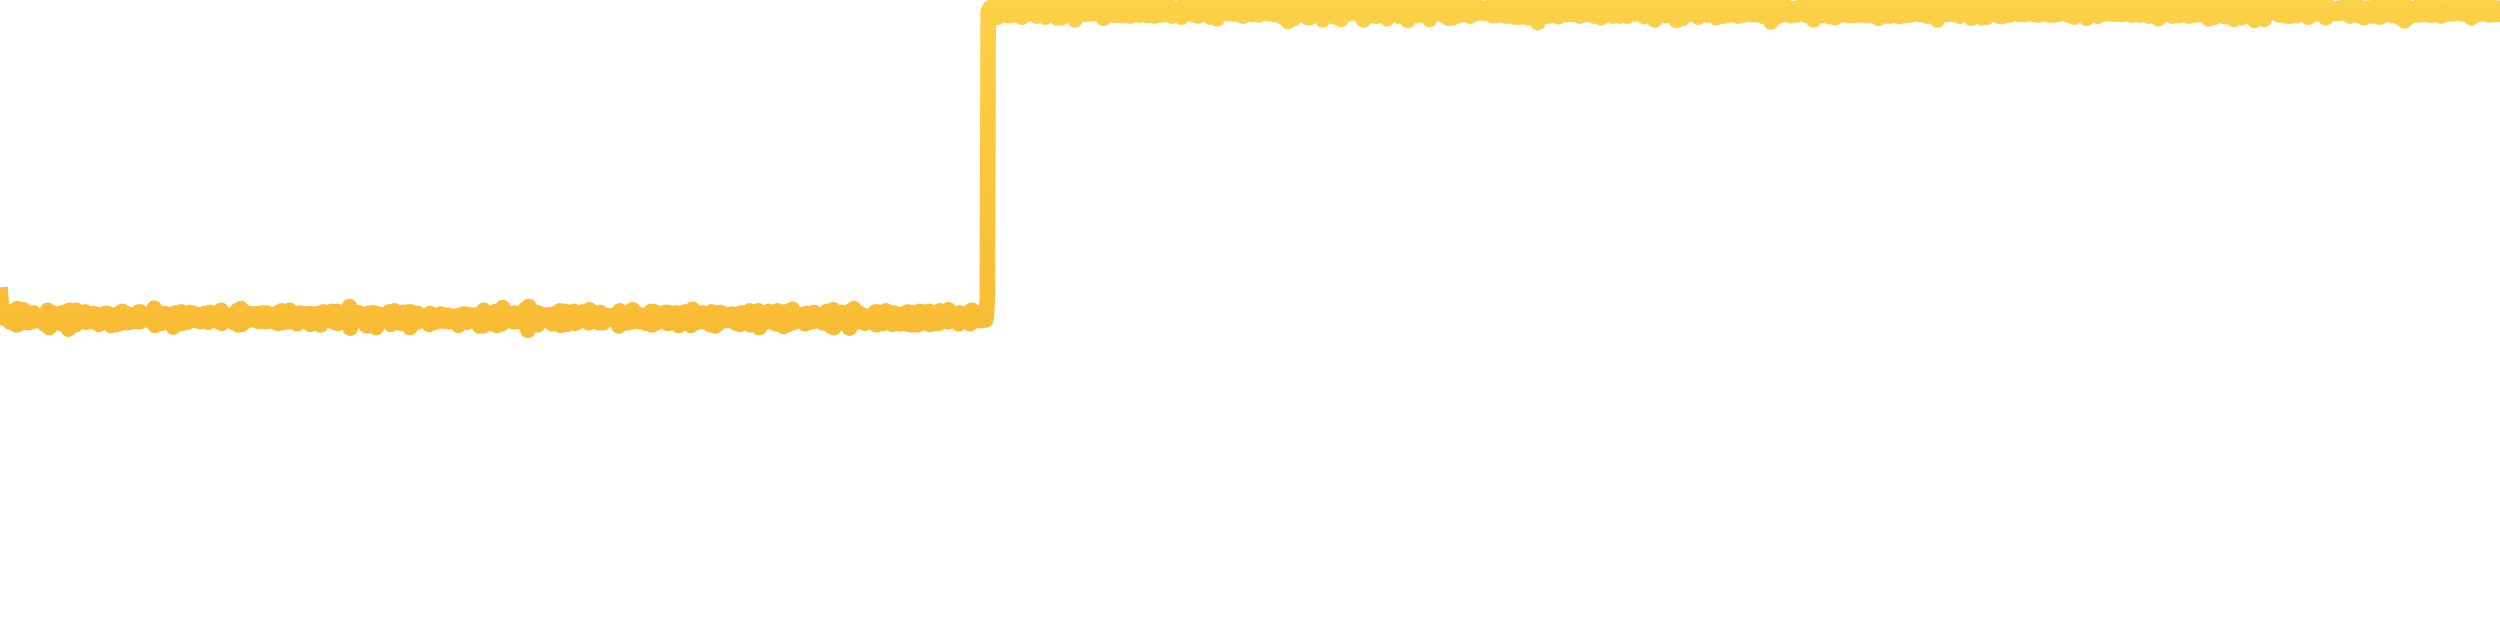 <svg xmlns="http://www.w3.org/2000/svg" viewBox="0 0 400 100" width="400" height="100">
    <defs>
        <linearGradient id="gradient" x1="0" x2="0" y1="0" y2="100" gradientUnits="userSpaceOnUse">
            <stop offset="0" stop-color="#FBD148"></stop>
            <stop offset="1" stop-color="#F6A823"></stop>
        </linearGradient>
    </defs>
    <path d="M 0 45.969 L 0.139 47.856 0.277 49.743 0.416 49.743 0.555 50.172 0.693 50.943 0.832 50.943 0.971 49.743 1.11 50.343 1.248 51.029 1.387 50.429 1.526 51.029 1.664 51.544 1.803 50.686 1.942 49.828 2.08 51.372 2.219 50.172 2.358 50.429 2.497 49.657 2.635 51.973 2.774 49.4 2.913 51.887 3.051 50.6 3.19 51.029 3.329 50.172 3.467 51.544 3.606 50 3.745 49.571 3.883 51.544 4.022 51.201 4.161 50.858 4.3 50.086 4.438 50.6 4.577 51.63 4.716 50.086 4.854 51.372 4.993 50.858 5.132 50.686 5.27 51.372 5.409 50.086 5.548 51.201 5.687 50.515 5.825 51.286 5.964 50.6 6.103 51.115 6.241 50.943 6.38 50.6 6.519 50.858 6.657 51.286 6.796 51.201 6.935 50.772 7.074 50.686 7.212 51.887 7.351 50.172 7.49 50.772 7.628 49.657 7.767 50.6 7.906 52.401 8.044 51.115 8.183 50.429 8.322 51.286 8.46 50.086 8.599 50.686 8.738 51.372 8.877 50.858 9.015 50.858 9.154 51.201 9.293 50.772 9.431 50.515 9.57 51.115 9.709 51.715 9.847 50.086 9.986 50.686 10.125 51.115 10.264 51.458 10.402 50.772 10.541 50.686 10.68 49.828 10.818 51.63 10.957 52.659 11.096 49.657 11.234 50.943 11.373 51.286 11.512 50.772 11.65 50.257 11.789 51.029 11.928 50.858 12.067 51.973 12.205 49.657 12.344 51.286 12.483 51.286 12.621 51.115 12.76 51.029 12.899 50.772 13.037 50.858 13.176 50.943 13.315 51.201 13.454 51.286 13.592 49.914 13.731 51.544 13.87 50.172 14.008 50.772 14.147 51.372 14.286 50.772 14.424 50.943 14.563 51.286 14.702 50.515 14.84 51.458 14.979 50.172 15.118 51.286 15.257 50.515 15.395 50.943 15.534 50.429 15.673 50.429 15.811 51.887 15.95 50.429 16.089 50.343 16.227 51.544 16.366 51.286 16.505 50.343 16.644 51.372 16.782 50.172 16.921 51.029 17.06 50.943 17.198 50.172 17.337 51.544 17.476 50.429 17.614 50.429 17.753 52.058 17.892 50.429 18.031 50.6 18.169 51.115 18.308 50.858 18.447 50.515 18.585 50.343 18.724 51.887 18.863 50.343 19.001 50.686 19.14 51.801 19.279 51.029 19.417 51.029 19.556 49.828 19.695 50.772 19.834 51.029 19.972 50.343 20.111 51.544 20.25 50.172 20.388 51.63 20.527 50.429 20.666 50.343 20.804 50.858 20.943 51.544 21.082 51.201 21.221 50.772 21.359 50.515 21.498 50.429 21.637 51.372 21.775 50.858 21.914 50.343 22.053 51.458 22.191 49.914 22.33 51.458 22.469 49.914 22.607 50.515 22.746 51.286 22.885 50.515 23.024 51.115 23.162 51.115 23.301 50.772 23.44 50.6 23.578 50.429 23.717 51.201 23.856 50.6 23.994 51.115 24.133 51.286 24.272 49.914 24.411 50.858 24.549 51.458 24.688 49.314 24.827 52.058 24.965 50 25.104 50.858 25.243 50.772 25.381 51.115 25.52 51.201 25.659 50.257 25.798 51.715 25.936 50.6 26.075 50.343 26.214 51.201 26.352 50.172 26.491 50.858 26.63 50.6 26.768 50.429 26.907 50.943 27.046 50.943 27.184 50.6 27.323 51.458 27.462 50.429 27.601 50.257 27.739 52.316 27.878 50.772 28.017 50.086 28.155 51.029 28.294 50.343 28.433 51.372 28.571 50.086 28.71 50.429 28.849 51.029 28.988 49.914 29.126 51.715 29.265 50.686 29.404 50.515 29.542 50.943 29.681 51.115 29.82 50.858 29.958 51.544 30.097 50.343 30.236 50.686 30.374 50 30.513 51.029 30.652 51.201 30.791 50.086 30.929 51.115 31.068 50.515 31.207 50.686 31.345 51.286 31.484 50.429 31.623 50.943 31.761 50.343 31.9 50.686 32.039 51.458 32.178 50.515 32.316 50.6 32.455 51.286 32.594 50.686 32.732 50.172 32.871 51.201 33.01 50.6 33.148 50.772 33.287 51.544 33.426 50.257 33.564 50 33.703 51.029 33.842 50.943 33.981 50.858 34.119 50.515 34.258 50.943 34.397 51.029 34.535 50.858 34.674 51.372 34.813 50.343 34.951 51.115 35.09 50 35.229 51.544 35.368 49.657 35.506 51.715 35.645 51.115 35.784 51.201 35.922 50.6 36.061 50.772 36.2 50.943 36.338 50.858 36.477 50.6 36.616 51.286 36.755 50.6 36.893 50.429 37.032 50.943 37.171 50.943 37.309 50.515 37.448 51.63 37.587 50.515 37.725 50.772 37.864 51.029 38.003 49.657 38.141 51.973 38.28 50.858 38.419 51.372 38.558 49.4 38.696 51.887 38.835 50 38.974 51.458 39.112 50.6 39.251 50.6 39.39 51.372 39.528 51.029 39.667 50.429 39.806 50.943 39.945 50.172 40.083 50.858 40.222 51.115 40.361 50.686 40.499 50.858 40.638 51.201 40.777 50.6 40.915 50.943 41.054 50.172 41.193 51.372 41.331 50.858 41.47 51.286 41.609 50.429 41.748 51.372 41.886 50.686 42.025 50.086 42.164 50.943 42.302 50.943 42.441 50.343 42.58 51.458 42.718 50.086 42.857 50.858 42.996 51.372 43.135 51.372 43.273 50.343 43.412 50.772 43.551 50.943 43.689 50.943 43.828 51.372 43.967 50.343 44.105 50.6 44.244 51.029 44.383 51.715 44.521 50 44.66 51.029 44.799 50.772 44.938 51.63 45.076 49.743 45.215 51.115 45.354 50.772 45.492 51.544 45.631 50.172 45.77 50.858 45.908 50.686 46.047 50.515 46.186 51.458 46.325 49.657 46.463 51.115 46.602 51.115 46.741 50.943 46.879 51.029 47.018 50.429 47.157 51.286 47.295 50.172 47.434 50.515 47.573 51.801 47.712 50.943 47.85 50.515 47.989 51.201 48.128 50.086 48.266 51.372 48.405 50.772 48.544 50.943 48.682 51.372 48.821 51.201 48.96 51.029 49.098 50.6 49.237 50.172 49.376 51.458 49.515 50.6 49.653 51.887 49.792 50.172 49.931 51.115 50.069 51.115 50.208 50.772 50.347 50.429 50.485 50.858 50.624 51.372 50.763 51.544 50.902 50.172 51.04 51.544 51.179 50.257 51.318 51.973 51.456 50.172 51.595 51.544 51.734 49.914 51.872 51.201 52.011 50.858 52.15 50.858 52.288 50.858 52.427 50.772 52.566 51.286 52.705 50.172 52.843 51.286 52.982 51.201 53.121 49.828 53.259 51.372 53.398 50.772 53.537 50.772 53.675 51.63 53.814 51.115 53.953 49.828 54.092 51.715 54.23 50.172 54.369 50.943 54.508 50.6 54.646 51.115 54.785 51.029 54.924 51.029 55.062 50.257 55.201 51.115 55.34 51.458 55.479 50.172 55.617 51.715 55.756 51.544 55.895 49.057 56.033 52.487 56.172 50.686 56.311 50.429 56.449 50.943 56.588 51.115 56.727 50.515 56.865 50.943 57.004 50.686 57.143 50.943 57.282 50 57.42 50.6 57.559 50.858 57.698 50.772 57.836 51.372 57.975 51.286 58.114 50.257 58.252 51.372 58.391 50.6 58.53 50.429 58.669 52.144 58.807 50.172 58.946 51.029 59.085 50.6 59.223 50.858 59.362 51.715 59.501 50.086 59.639 50.772 59.778 51.63 59.917 50.086 60.055 50.858 60.194 52.401 60.333 50.343 60.472 50.257 60.61 51.544 60.749 51.029 60.888 50.686 61.026 50.343 61.165 51.286 61.304 50.686 61.442 50.6 61.581 50.858 61.72 50.858 61.859 50.257 61.997 51.115 62.136 51.286 62.275 49.914 62.413 51.201 62.552 51.887 62.691 50.429 62.829 50.772 62.968 51.286 63.107 49.743 63.245 51.544 63.384 50 63.523 51.63 63.662 50.429 63.8 51.458 63.939 50.6 64.078 50.257 64.216 51.715 64.355 50.858 64.494 50 64.632 51.286 64.771 50.772 64.91 50.6 65.049 50.429 65.187 51.201 65.326 49.914 65.465 50.858 65.603 52.401 65.742 49.914 65.881 51.286 66.019 50.429 66.158 50.429 66.297 51.63 66.436 50.515 66.574 51.029 66.713 51.544 66.852 50.172 66.99 51.029 67.129 50.6 67.268 50.943 67.406 50.6 67.545 50.686 67.684 50.858 67.822 51.115 67.961 50.6 68.1 50.858 68.239 50.686 68.377 50.429 68.516 51.201 68.655 51.887 68.793 50.172 68.932 50.686 69.071 51.63 69.209 50.515 69.348 51.63 69.487 50.686 69.626 50.6 69.764 50.686 69.903 50.858 70.042 50.858 70.18 51.029 70.319 51.372 70.458 50.257 70.596 51.115 70.735 51.029 70.874 50.686 71.012 51.372 71.151 50.515 71.29 50.515 71.429 51.286 71.567 50.429 71.706 51.029 71.845 51.458 71.983 50.858 72.122 50.6 72.261 50.6 72.399 50.943 72.538 50.858 72.677 50.858 72.816 51.286 72.954 50.772 73.093 50.6 73.232 50.515 73.37 52.058 73.509 50.6 73.648 50.943 73.786 50.772 73.925 51.201 74.064 50.686 74.202 50.257 74.341 51.201 74.48 50.686 74.619 50.343 74.757 51.544 74.896 50.343 75.035 50.686 75.173 51.201 75.312 50.858 75.451 51.115 75.589 50.772 75.728 50.772 75.867 51.201 76.006 50.429 76.144 51.201 76.283 50.943 76.422 50.686 76.56 50.429 76.699 52.144 76.838 50.6 76.976 50.257 77.115 50.943 77.254 52.144 77.393 49.657 77.531 51.458 77.67 51.458 77.809 50.086 77.947 51.544 78.086 50.172 78.225 50.772 78.363 51.372 78.502 50.172 78.641 50.6 78.779 51.801 78.918 50.257 79.057 51.286 79.196 51.63 79.334 49.828 79.473 52.058 79.612 50 79.75 51.63 79.889 50.6 80.028 50.172 80.166 51.544 80.305 51.801 80.444 49.228 80.583 51.544 80.721 50.257 80.86 50.943 80.999 51.115 81.137 50.429 81.276 50.943 81.415 50.257 81.553 51.029 81.692 50.343 81.831 51.372 81.969 50.6 82.108 50.515 82.247 51.458 82.386 50.086 82.524 51.458 82.663 51.029 82.802 50.429 82.94 51.201 83.079 50.686 83.218 50.429 83.356 50.343 83.495 51.286 83.634 51.286 83.773 50.686 83.911 51.372 84.05 49.485 84.189 52.144 84.327 49.314 84.466 52.83 84.605 49.057 84.743 50.515 84.882 51.544 85.021 51.029 85.16 50.772 85.298 51.201 85.437 50.6 85.576 51.458 85.714 51.115 85.853 50 85.992 51.973 86.13 50.429 86.269 50.172 86.408 50.257 86.546 51.372 86.685 50.858 86.824 50.6 86.963 50.772 87.101 50.429 87.24 51.201 87.379 50.772 87.517 50.858 87.656 50.429 87.795 50.343 87.933 51.458 88.072 51.372 88.211 50.772 88.35 51.801 88.488 50.515 88.627 50.257 88.766 51.029 88.904 50.429 89.043 50.6 89.182 50.6 89.32 51.201 89.459 51.372 89.598 49.743 89.736 52.058 89.875 49.914 90.014 51.115 90.153 51.201 90.291 51.458 90.43 49.828 90.569 50.429 90.707 51.887 90.846 50.686 90.985 50.6 91.123 51.372 91.262 50.515 91.401 50.515 91.54 51.372 91.678 50.858 91.817 49.828 91.956 51.715 92.094 50.086 92.233 51.63 92.372 51.115 92.51 50.172 92.649 50.686 92.788 50.858 92.926 51.201 93.065 50.943 93.204 49.914 93.343 51.201 93.481 50.429 93.62 51.029 93.759 50.858 93.897 50.858 94.036 50.943 94.175 51.63 94.313 49.571 94.452 50.6 94.591 51.201 94.73 51.029 94.868 50 95.007 51.372 95.146 50.257 95.284 50.943 95.423 50.858 95.562 50.515 95.7 50.686 95.839 51.63 95.978 50 96.117 50.858 96.255 50.257 96.394 50.515 96.533 51.63 96.671 50.429 96.81 51.029 96.949 50.515 97.087 51.115 97.226 50.515 97.365 50.858 97.503 51.115 97.642 50.943 97.781 50.6 97.92 51.029 98.058 51.115 98.197 50.429 98.336 50.772 98.474 50.858 98.613 50.429 98.752 51.115 98.89 50.257 99.029 52.144 99.168 49.743 99.307 51.715 99.445 50.858 99.584 50.343 99.723 51.715 99.861 50.515 100 50.429 100.139 51.286 100.277 50.172 100.416 51.63 100.555 50.429 100.693 51.372 100.832 50.858 100.971 49.743 101.11 51.458 101.248 49.571 101.387 51.372 101.526 50.858 101.664 50.772 101.803 50.6 101.942 51.201 102.08 50.257 102.219 51.458 102.358 51.201 102.497 50.515 102.635 51.029 102.774 50.515 102.913 50.943 103.051 50.772 103.19 50.515 103.329 51.715 103.467 50.343 103.606 51.029 103.745 50.515 103.883 50.772 104.022 51.372 104.161 49.828 104.3 51.973 104.438 51.372 104.577 50.515 104.716 49.914 104.854 50.429 104.993 51.63 105.132 50.6 105.27 50.515 105.409 51.372 105.548 51.286 105.687 50.343 105.825 50.343 105.964 50.772 106.103 51.372 106.241 51.458 106.38 50 106.519 51.201 106.657 50.429 106.796 51.715 106.935 50 107.074 51.715 107.212 50.686 107.351 50.515 107.49 50.257 107.628 51.201 107.767 50.6 107.906 51.029 108.044 50.943 108.183 50.086 108.322 50.086 108.46 50.858 108.599 52.058 108.738 50.172 108.877 51.63 109.015 50.429 109.154 51.201 109.293 51.715 109.431 50.086 109.57 49.914 109.709 51.372 109.847 50.515 109.986 50.429 110.125 51.286 110.264 50.515 110.402 50.429 110.541 52.058 110.68 51.115 110.818 49.485 110.957 51.286 111.096 51.715 111.234 50.515 111.373 50.943 111.512 50.515 111.65 50.943 111.789 50.772 111.928 51.029 112.067 50.515 112.205 51.458 112.344 50.086 112.483 51.115 112.621 50.772 112.76 50.515 112.899 50.686 113.037 50.515 113.176 51.115 113.315 51.63 113.454 50.172 113.592 50.772 113.731 51.973 113.87 49.914 114.008 50.257 114.147 50.943 114.286 50 114.424 52.144 114.563 50.429 114.702 50.858 114.84 51.801 114.979 50.515 115.118 51.115 115.257 50 115.395 51.458 115.534 50.772 115.673 51.029 115.811 50.772 115.95 50.257 116.089 51.286 116.227 51.029 116.366 50.429 116.505 51.201 116.644 50.6 116.782 51.201 116.921 50.686 117.06 50.257 117.198 51.115 117.337 50.772 117.476 51.201 117.614 50.686 117.753 51.715 117.892 50.858 118.031 51.201 118.169 50.343 118.308 50.172 118.447 51.887 118.585 50.086 118.724 50.086 118.863 51.286 119.001 50.6 119.14 50.772 119.279 51.372 119.417 50.858 119.556 51.029 119.695 50 119.834 51.286 119.972 49.743 120.111 51.973 120.25 50.515 120.388 51.372 120.527 49.914 120.666 51.372 120.804 50.686 120.943 50.858 121.082 51.115 121.221 51.286 121.359 49.743 121.498 52.401 121.637 50.343 121.775 50.343 121.914 50.515 122.053 51.715 122.191 50.257 122.33 51.029 122.469 50.686 122.607 50.686 122.746 50.772 122.885 51.458 123.024 49.828 123.162 51.286 123.301 50.772 123.44 51.201 123.578 50.429 123.717 51.115 123.856 50.6 123.994 50.257 124.133 51.801 124.272 51.458 124.411 49.743 124.549 50.515 124.688 51.63 124.827 50.772 124.965 50.343 125.104 50.172 125.243 50.343 125.381 52.23 125.52 49.914 125.659 50.943 125.798 50.172 125.936 51.973 126.075 50.086 126.214 51.201 126.352 51.029 126.491 50.858 126.63 51.029 126.768 49.485 126.907 51.63 127.046 51.286 127.184 50.343 127.323 50.858 127.462 50.6 127.601 51.372 127.739 50.772 127.878 51.029 128.017 50.343 128.155 50.772 128.294 51.201 128.433 50.515 128.571 50.858 128.71 50.772 128.849 51.801 128.988 50.172 129.126 50.172 129.265 51.372 129.404 50.429 129.542 51.544 129.681 50.257 129.82 50.772 129.958 51.458 130.097 50.943 130.236 50 130.374 51.372 130.513 50.858 130.652 50.772 130.791 51.286 130.929 50.429 131.068 50.772 131.207 50.6 131.345 50.6 131.484 50.429 131.623 51.63 131.761 50.515 131.9 50.429 132.039 50.943 132.178 51.715 132.316 49.828 132.455 51.63 132.594 50.6 132.732 50.858 132.871 50.257 133.01 52.23 133.148 50.686 133.287 49.571 133.426 52.401 133.564 50.257 133.703 50.686 133.842 50.858 133.981 51.544 134.119 50.343 134.258 51.458 134.397 50 134.535 51.63 134.674 50 134.813 50.343 134.951 51.458 135.09 51.372 135.229 50.257 135.368 50.858 135.506 50.943 135.645 50.429 135.784 50.943 135.922 52.487 136.061 49.743 136.2 49.914 136.338 51.201 136.477 51.372 136.616 49.4 136.755 51.372 136.893 50.858 137.032 51.029 137.171 51.458 137.309 50.943 137.448 50.943 137.587 50.172 137.725 50.686 137.864 50.858 138.003 50.772 138.141 50.772 138.28 50.6 138.419 51.715 138.558 50.6 138.696 51.029 138.835 50.772 138.974 50.6 139.112 50.772 139.251 51.115 139.39 50.429 139.528 51.029 139.667 50.858 139.806 50.772 139.945 51.286 140.083 49.914 140.222 51.973 140.361 49.914 140.499 51.115 140.638 50.858 140.777 51.201 140.915 50.343 141.054 50.858 141.193 50.429 141.331 51.715 141.47 50.429 141.609 51.372 141.748 49.743 141.886 51.201 142.025 51.201 142.164 51.286 142.302 50.172 142.441 51.458 142.58 50.343 142.718 50.257 142.857 51.887 142.996 50.086 143.135 50.772 143.273 51.029 143.412 50.257 143.551 51.286 143.689 50.429 143.828 50.343 143.967 51.801 144.105 50.943 144.244 50.858 144.383 50.858 144.521 50.257 144.66 50.772 144.799 50.858 144.938 50.686 145.076 51.115 145.215 49.914 145.354 51.887 145.492 50.343 145.631 51.115 145.77 50.343 145.908 51.973 146.047 50 146.186 51.201 146.325 50.515 146.463 50.343 146.602 50.6 146.741 51.973 146.879 50.515 147.018 50.686 147.157 49.828 147.295 51.115 147.434 51.715 147.573 49.914 147.712 51.544 147.85 50.858 147.989 50.429 148.128 50.6 148.266 51.286 148.405 50.257 148.544 51.029 148.682 49.828 148.821 51.887 148.96 51.544 149.098 50.172 149.237 50.943 149.376 51.115 149.515 50.172 149.653 50.858 149.792 51.715 149.931 50.172 150.069 50.858 150.208 51.715 150.347 49.743 150.485 50.943 150.624 50.943 150.763 50.515 150.902 51.286 151.04 50.686 151.179 51.201 151.318 50.858 151.456 50.686 151.595 51.458 151.734 49.571 151.872 51.201 152.011 51.372 152.15 50.686 152.288 51.286 152.427 50.257 152.566 50.858 152.705 50.772 152.843 50.515 152.982 50.858 153.121 51.029 153.259 50.343 153.398 51.801 153.537 50.086 153.675 51.029 153.814 51.029 153.953 50.515 154.092 50.943 154.23 50.257 154.369 51.372 154.508 50.943 154.646 50.172 154.785 51.201 154.924 51.372 155.062 50.429 155.201 51.801 155.34 50.943 155.479 49.657 155.617 51.458 155.756 50.429 155.895 51.201 156.033 51.115 156.172 51.286 156.311 50.515 156.449 50.257 156.588 51.286 156.727 50.772 156.865 50 157.004 51.286 157.143 51.115 157.282 50.772 157.42 50.858 157.559 50.686 157.698 51.201 157.836 50.257 157.975 47.513 158.114 1.887 158.252 1.801 158.391 1.286 158.53 1.201 158.669 3.002 158.807 1.029 158.946 1.201 159.085 1.887 159.223 1.973 159.362 0.858 159.501 1.372 159.639 2.744 159.778 1.973 159.917 1.029 160.055 1.201 160.194 1.544 160.333 1.801 160.472 2.316 160.61 1.801 160.749 1.63 160.888 1.544 161.026 1.115 161.165 1.372 161.304 2.487 161.442 0.943 161.581 2.487 161.72 1.029 161.859 1.715 161.997 1.715 162.136 2.23 162.275 1.029 162.413 1.63 162.552 2.401 162.691 0.943 162.829 2.23 162.968 0.6 163.107 1.801 163.245 1.372 163.384 1.201 163.523 2.744 163.662 1.458 163.8 1.887 163.939 1.458 164.078 2.401 164.216 1.115 164.355 2.144 164.494 1.715 164.632 1.63 164.771 1.458 164.91 1.801 165.049 1.286 165.187 1.715 165.326 1.715 165.465 1.63 165.603 2.144 165.742 0.858 165.881 2.573 166.019 0.515 166.158 1.887 166.297 1.544 166.436 2.144 166.574 1.715 166.713 1.544 166.852 1.029 166.99 1.715 167.129 1.801 167.268 2.744 167.406 1.029 167.545 1.63 167.684 1.63 167.822 1.286 167.961 2.23 168.1 1.973 168.239 1.372 168.377 1.286 168.516 1.63 168.655 2.401 168.793 1.115 168.932 1.201 169.071 2.83 169.209 1.801 169.348 1.63 169.487 0.429 169.626 1.801 169.764 2.83 169.903 1.115 170.042 2.23 170.18 0.686 170.319 2.573 170.458 1.286 170.596 2.058 170.735 1.63 170.874 1.63 171.012 1.201 171.151 1.973 171.29 1.286 171.429 1.801 171.567 1.801 171.706 0.772 171.845 2.23 171.983 3.173 172.122 0.343 172.261 1.63 172.399 2.144 172.538 1.372 172.677 1.801 172.816 1.544 172.954 1.544 173.093 2.144 173.232 0.772 173.37 2.058 173.509 2.316 173.648 1.372 173.786 1.715 173.925 2.144 174.064 0.686 174.202 2.058 174.341 1.286 174.48 2.23 174.619 1.201 174.757 1.801 174.896 1.458 175.035 1.372 175.173 1.801 175.312 2.144 175.451 2.058 175.589 1.029 175.728 1.544 175.867 1.372 176.006 2.316 176.144 1.63 176.283 1.458 176.422 1.029 176.56 2.916 176.699 0.858 176.838 1.801 176.976 1.715 177.115 1.801 177.254 1.115 177.393 2.23 177.531 1.201 177.67 1.63 177.809 1.801 177.947 1.372 178.086 2.144 178.225 1.029 178.363 2.487 178.502 1.458 178.641 0.943 178.779 2.23 178.918 1.286 179.057 1.801 179.196 1.63 179.334 0.858 179.473 2.487 179.612 2.058 179.75 1.286 179.889 1.887 180.028 1.544 180.166 2.23 180.305 1.63 180.444 1.372 180.583 1.63 180.721 1.201 180.86 2.573 180.999 2.401 181.137 1.115 181.276 1.63 181.415 1.544 181.553 1.801 181.692 1.458 181.831 1.63 181.969 2.058 182.108 0.515 182.247 2.401 182.386 2.316 182.524 1.115 182.663 1.63 182.802 1.973 182.94 1.115 183.079 2.144 183.218 1.801 183.356 1.63 183.495 0.772 183.634 2.487 183.773 1.715 183.911 1.029 184.05 1.887 184.189 1.801 184.327 1.973 184.466 1.201 184.605 0.858 184.743 2.573 184.882 1.801 185.021 2.401 185.16 1.458 185.298 1.201 185.437 0.943 185.576 2.401 185.714 1.029 185.853 2.316 185.992 1.715 186.13 1.201 186.269 2.316 186.408 1.715 186.546 1.029 186.685 1.887 186.824 2.316 186.963 1.973 187.101 1.544 187.24 1.029 187.379 1.286 187.517 2.573 187.656 1.973 187.795 1.63 187.933 1.63 188.072 2.058 188.211 1.544 188.35 1.63 188.488 1.715 188.627 1.887 188.766 1.286 188.904 1.372 189.043 2.744 189.182 0.943 189.32 1.544 189.459 2.144 189.598 1.63 189.736 1.372 189.875 2.144 190.014 1.544 190.153 1.286 190.291 1.458 190.43 1.801 190.569 1.63 190.707 1.715 190.846 2.23 190.985 1.029 191.123 2.401 191.262 1.973 191.401 0.943 191.54 1.63 191.678 2.573 191.817 1.801 191.956 0.858 192.094 2.23 192.233 1.544 192.372 1.63 192.51 1.887 192.649 1.887 192.788 1.372 192.926 1.715 193.065 1.973 193.204 0.858 193.343 2.058 193.481 1.201 193.62 2.744 193.759 0.943 193.897 1.372 194.036 1.887 194.175 2.316 194.313 1.458 194.452 1.458 194.591 1.115 194.73 3.002 194.868 0.6 195.007 1.715 195.146 1.801 195.284 1.715 195.423 1.63 195.562 1.63 195.7 1.63 195.839 1.887 195.978 1.801 196.117 1.63 196.255 1.201 196.394 2.144 196.533 0.943 196.671 1.715 196.81 2.144 196.949 0.686 197.087 2.23 197.226 2.058 197.365 0.943 197.503 2.144 197.642 2.23 197.781 2.058 197.92 1.029 198.058 1.115 198.197 1.801 198.336 1.029 198.474 2.401 198.613 1.115 198.752 1.801 198.89 2.573 199.029 1.715 199.168 1.372 199.307 1.286 199.445 2.058 199.584 2.23 199.723 1.115 199.861 1.544 200 1.715 200.139 1.372 200.277 1.544 200.416 2.316 200.555 1.544 200.693 1.63 200.832 1.372 200.971 1.115 201.11 2.316 201.248 1.372 201.387 2.401 201.526 1.115 201.664 1.544 201.803 1.973 201.942 1.029 202.08 2.058 202.219 1.63 202.358 1.973 202.497 1.973 202.635 1.372 202.774 2.144 202.913 2.144 203.051 1.115 203.19 1.458 203.329 1.715 203.467 1.887 203.606 0.858 203.745 1.286 203.883 2.316 204.022 1.63 204.161 1.544 204.3 1.458 204.438 1.887 204.577 2.401 204.716 0.515 204.854 2.487 204.993 0.772 205.132 1.458 205.27 2.744 205.409 1.544 205.548 0.858 205.687 2.316 205.825 1.715 205.964 1.201 206.103 3.431 206.241 0.6 206.38 2.144 206.519 1.115 206.657 2.744 206.796 0.515 206.935 3.002 207.074 0.6 207.212 2.23 207.351 2.487 207.49 0.772 207.628 2.401 207.767 0.858 207.906 1.63 208.044 1.801 208.183 2.144 208.322 1.458 208.46 2.144 208.599 1.544 208.738 2.316 208.877 1.372 209.015 1.372 209.154 2.744 209.293 0.6 209.431 1.801 209.57 2.83 209.709 0.772 209.847 1.63 209.986 2.23 210.125 1.458 210.264 2.23 210.402 1.715 210.541 0.686 210.68 1.801 210.818 1.973 210.957 1.458 211.096 1.887 211.234 2.144 211.373 1.458 211.512 1.458 211.65 3.173 211.789 0.686 211.928 1.801 212.067 2.316 212.205 1.801 212.344 1.715 212.483 1.286 212.621 1.372 212.76 2.401 212.899 1.458 213.037 1.544 213.176 1.887 213.315 1.973 213.454 1.201 213.592 2.744 213.731 1.029 213.87 1.63 214.008 1.63 214.147 2.316 214.286 0.772 214.424 1.887 214.563 3.087 214.702 1.372 214.84 0.429 214.979 2.316 215.118 1.715 215.257 2.23 215.395 1.887 215.534 1.887 215.673 2.23 215.811 1.544 215.95 1.544 216.089 1.63 216.227 1.801 216.366 1.887 216.505 2.058 216.644 1.115 216.782 1.372 216.921 1.63 217.06 1.63 217.198 2.23 217.337 2.058 217.476 1.115 217.614 1.63 217.753 2.23 217.892 1.458 218.031 1.63 218.169 3.173 218.308 1.029 218.447 1.029 218.585 1.63 218.724 1.801 218.863 2.144 219.001 0.943 219.14 2.316 219.279 1.887 219.417 1.63 219.556 0.772 219.695 2.487 219.834 0.943 219.972 2.144 220.111 2.23 220.25 2.573 220.388 0.515 220.527 2.144 220.666 1.201 220.804 2.401 220.943 1.801 221.082 1.458 221.221 1.887 221.359 1.372 221.498 2.659 221.637 1.715 221.775 1.115 221.914 3.002 222.053 0.6 222.191 1.973 222.33 1.201 222.469 1.544 222.607 1.458 222.746 1.973 222.885 1.801 223.024 1.115 223.162 1.801 223.301 1.63 223.44 1.115 223.578 1.801 223.717 2.573 223.856 1.63 223.994 1.887 224.133 1.887 224.272 2.573 224.411 0.858 224.549 1.544 224.688 1.973 224.827 1.286 224.965 2.144 225.104 0.686 225.243 3.259 225.381 1.973 225.52 1.372 225.659 0.858 225.798 1.286 225.936 2.144 226.075 1.973 226.214 2.316 226.352 1.458 226.491 1.544 226.63 0.858 226.768 2.487 226.907 1.801 227.046 1.544 227.184 2.401 227.323 1.887 227.462 1.458 227.601 2.23 227.739 1.458 227.878 1.973 228.017 2.401 228.155 0.686 228.294 2.144 228.433 2.144 228.571 0.858 228.71 3.087 228.849 0.858 228.988 2.487 229.126 1.458 229.265 1.201 229.404 1.63 229.542 2.23 229.681 1.973 229.82 1.372 229.958 1.887 230.097 0.858 230.236 2.144 230.374 2.23 230.513 1.458 230.652 2.058 230.791 2.401 230.929 1.801 231.068 1.201 231.207 2.316 231.345 1.286 231.484 1.715 231.623 1.115 231.761 2.916 231.9 1.458 232.039 1.029 232.178 1.973 232.316 1.715 232.455 2.83 232.594 2.058 232.732 0.943 232.871 2.659 233.01 1.63 233.148 1.458 233.287 1.973 233.426 1.372 233.564 1.887 233.703 2.401 233.842 1.029 233.981 1.715 234.119 2.316 234.258 2.144 234.397 1.286 234.535 2.058 234.674 2.316 234.813 0.429 234.951 2.144 235.09 1.544 235.229 2.573 235.368 2.23 235.506 1.544 235.645 1.63 235.784 1.973 235.922 1.715 236.061 0.686 236.2 2.144 236.338 1.63 236.477 1.801 236.616 1.715 236.755 1.372 236.893 1.973 237.032 2.058 237.171 1.715 237.309 1.63 237.448 1.887 237.587 1.286 237.725 2.144 237.864 1.544 238.003 1.801 238.141 1.286 238.28 1.801 238.419 1.887 238.558 1.715 238.696 1.715 238.835 2.487 238.974 0.343 239.112 2.487 239.251 2.316 239.39 1.115 239.528 1.715 239.667 1.286 239.806 2.144 239.945 2.401 240.083 0.772 240.222 1.973 240.361 1.715 240.499 2.401 240.638 1.115 240.777 1.115 240.915 2.573 241.054 1.544 241.193 1.887 241.331 1.715 241.47 2.23 241.609 0.515 241.748 2.573 241.886 1.715 242.025 1.63 242.164 0.858 242.302 1.973 242.441 2.744 242.58 1.201 242.718 2.058 242.857 1.544 242.996 1.029 243.135 2.744 243.273 1.115 243.412 2.401 243.551 2.23 243.689 1.715 243.828 1.372 243.967 1.63 244.105 1.801 244.244 1.201 244.383 2.83 244.521 1.887 244.66 1.115 244.799 1.715 244.938 2.058 245.076 1.201 245.215 2.401 245.354 1.286 245.492 1.887 245.631 2.573 245.77 1.115 245.908 1.201 246.047 3.602 246.186 0.515 246.325 1.801 246.463 1.973 246.602 1.715 246.741 1.715 246.879 1.458 247.018 2.144 247.157 2.316 247.295 1.801 247.434 1.115 247.573 1.63 247.712 2.573 247.85 1.715 247.989 2.144 248.128 1.201 248.266 2.23 248.405 1.544 248.544 1.458 248.682 2.487 248.821 1.201 248.96 2.144 249.098 1.201 249.237 1.973 249.376 2.659 249.515 1.286 249.653 1.201 249.792 2.401 249.931 1.973 250.069 1.201 250.208 2.144 250.347 1.801 250.485 1.286 250.624 2.316 250.763 1.458 250.902 2.144 251.04 1.029 251.179 1.887 251.318 1.801 251.456 2.316 251.595 1.544 251.734 1.801 251.872 2.058 252.011 0.943 252.15 2.144 252.288 1.286 252.427 1.458 252.566 1.286 252.705 2.573 252.843 0.943 252.982 2.144 253.121 1.887 253.259 1.973 253.398 1.715 253.537 2.144 253.675 0.858 253.814 2.316 253.953 1.973 254.092 1.286 254.23 1.801 254.369 2.144 254.508 1.372 254.646 2.316 254.785 1.201 254.924 1.801 255.062 2.573 255.201 1.029 255.34 0.858 255.479 1.887 255.617 2.144 255.756 1.801 255.895 2.316 256.033 1.458 256.172 2.83 256.311 1.029 256.449 1.372 256.588 2.573 256.727 1.63 256.865 1.201 257.004 1.801 257.143 1.801 257.282 1.458 257.42 1.973 257.559 1.973 257.698 1.801 257.836 1.715 257.975 0.858 258.114 2.573 258.252 1.544 258.391 2.144 258.53 1.029 258.669 1.801 258.807 1.286 258.946 1.715 259.085 2.573 259.223 0.858 259.362 1.801 259.501 1.887 259.639 1.715 259.778 1.63 259.917 2.144 260.055 1.029 260.194 0.943 260.333 2.573 260.472 1.458 260.61 2.23 260.749 1.801 260.888 2.058 261.026 1.544 261.165 1.029 261.304 1.801 261.442 1.544 261.581 2.23 261.72 1.201 261.859 2.144 261.997 1.372 262.136 2.058 262.275 1.115 262.413 1.973 262.552 2.23 262.691 0.6 262.829 2.487 262.968 0.772 263.107 2.659 263.245 1.458 263.384 1.801 263.523 1.544 263.662 1.973 263.8 1.973 263.939 1.029 264.078 1.887 264.216 1.286 264.355 1.801 264.494 1.458 264.632 1.201 264.771 3.173 264.91 0.943 265.049 2.316 265.187 1.115 265.326 1.372 265.465 1.544 265.603 2.316 265.742 2.058 265.881 1.544 266.019 1.887 266.158 2.316 266.297 1.715 266.436 0.858 266.574 2.487 266.713 1.544 266.852 1.201 266.99 2.401 267.129 1.115 267.268 1.458 267.406 1.887 267.545 2.23 267.684 1.63 267.822 1.63 267.961 1.801 268.1 1.029 268.239 3.259 268.377 0.343 268.516 2.659 268.655 0.858 268.793 1.201 268.932 1.973 269.071 1.372 269.209 2.916 269.348 1.458 269.487 1.458 269.626 1.63 269.764 1.201 269.903 2.401 270.042 1.544 270.18 1.286 270.319 2.144 270.458 1.286 270.596 1.63 270.735 1.715 270.874 1.286 271.012 1.887 271.151 2.401 271.29 0.686 271.429 2.058 271.567 1.715 271.706 2.744 271.845 0.343 271.983 1.715 272.122 1.801 272.261 2.316 272.399 1.458 272.538 1.458 272.677 0.943 272.816 2.316 272.954 1.458 273.093 1.715 273.232 2.401 273.37 2.058 273.509 0.686 273.648 2.144 273.786 1.63 273.925 1.973 274.064 0.858 274.202 2.058 274.341 1.544 274.48 1.201 274.619 2.83 274.757 0.772 274.896 2.144 275.035 2.316 275.173 1.63 275.312 1.63 275.451 2.058 275.589 0.257 275.728 2.316 275.867 2.573 276.006 0.858 276.144 2.144 276.283 1.115 276.422 2.401 276.56 1.887 276.699 1.372 276.838 1.715 276.976 2.401 277.115 0.943 277.254 1.372 277.393 2.316 277.531 1.801 277.67 1.458 277.809 2.401 277.947 0.086 278.086 2.573 278.225 2.401 278.363 1.286 278.502 1.286 278.641 2.487 278.779 1.201 278.918 2.316 279.057 2.144 279.196 1.029 279.334 2.316 279.473 1.286 279.612 1.372 279.75 2.058 279.889 1.887 280.028 1.715 280.166 2.316 280.305 1.029 280.444 1.887 280.583 1.715 280.721 2.316 280.86 0.772 280.999 2.316 281.137 1.201 281.276 2.23 281.415 1.801 281.553 1.201 281.692 1.801 281.831 1.286 281.969 2.573 282.108 1.372 282.247 1.115 282.386 2.401 282.524 1.286 282.663 1.544 282.802 2.316 282.94 2.487 283.079 1.887 283.218 0 283.356 3.516 283.495 1.63 283.634 0.772 283.773 1.801 283.911 2.23 284.05 0.943 284.189 2.744 284.327 0.6 284.466 2.144 284.605 1.973 284.743 1.458 284.882 2.23 285.021 1.029 285.16 2.401 285.298 1.115 285.437 1.801 285.576 2.144 285.714 2.058 285.853 1.63 285.992 1.201 286.13 2.23 286.269 1.372 286.408 1.372 286.546 2.487 286.685 1.63 286.824 1.63 286.963 1.63 287.101 2.058 287.24 1.372 287.379 2.401 287.517 2.316 287.656 1.372 287.795 1.201 287.933 2.144 288.072 1.458 288.211 2.144 288.35 1.286 288.488 1.201 288.627 2.144 288.766 2.058 288.904 2.401 289.043 0.943 289.182 2.144 289.32 1.973 289.459 1.029 289.598 1.286 289.736 2.744 289.875 1.801 290.014 0.257 290.153 3.173 290.291 0.772 290.43 1.544 290.569 2.058 290.707 2.23 290.846 0.943 290.985 2.487 291.123 1.801 291.262 1.458 291.401 1.715 291.54 2.487 291.678 1.029 291.817 2.487 291.956 1.029 292.094 0.772 292.233 2.401 292.372 1.286 292.51 1.029 292.649 2.659 292.788 1.201 292.926 2.316 293.065 2.144 293.204 0.772 293.343 1.458 293.481 1.544 293.62 2.83 293.759 1.372 293.897 1.973 294.036 1.286 294.175 0.858 294.313 2.401 294.452 1.115 294.591 2.144 294.73 1.801 294.868 1.286 295.007 1.029 295.146 2.316 295.284 1.63 295.423 1.715 295.562 1.973 295.7 0.6 295.839 2.487 295.978 1.201 296.117 2.058 296.255 1.887 296.394 1.201 296.533 1.544 296.671 2.487 296.81 0.943 296.949 1.973 297.087 1.201 297.226 1.63 297.365 1.887 297.503 1.63 297.642 1.286 297.781 2.401 297.92 1.973 298.058 2.144 298.197 0.515 298.336 2.23 298.474 1.286 298.613 2.487 298.752 0.429 298.89 1.973 299.029 2.144 299.168 2.487 299.307 0 299.445 1.973 299.584 2.487 299.723 0.943 299.861 1.715 300 2.058 300.139 0.515 300.277 1.715 300.416 1.801 300.555 2.916 300.693 1.029 300.832 2.487 300.971 1.286 301.11 1.715 301.248 1.115 301.387 1.715 301.526 0.943 301.664 2.058 301.803 1.801 301.942 2.573 302.08 0.943 302.219 0.772 302.358 2.573 302.497 1.715 302.635 1.63 302.774 2.23 302.913 1.372 303.051 1.887 303.19 1.801 303.329 1.544 303.467 2.23 303.606 1.029 303.745 1.887 303.883 2.659 304.022 1.029 304.161 1.372 304.3 2.401 304.438 1.029 304.577 1.029 304.716 2.487 304.854 0.943 304.993 1.801 305.132 1.63 305.27 1.115 305.409 2.401 305.548 1.372 305.687 2.401 305.825 0.686 305.964 2.316 306.103 0.943 306.241 2.23 306.38 1.801 306.519 1.544 306.657 1.63 306.796 1.201 306.935 1.973 307.074 1.201 307.212 2.316 307.351 0.515 307.49 2.058 307.628 1.458 307.767 1.372 307.906 2.144 308.044 1.973 308.183 1.029 308.322 2.573 308.46 0.6 308.599 2.401 308.738 1.887 308.877 1.372 309.015 2.573 309.154 1.201 309.293 1.715 309.431 1.286 309.57 1.544 309.709 1.715 309.847 1.372 309.986 3.173 310.125 0.858 310.264 1.973 310.402 1.458 310.541 1.973 310.68 1.973 310.818 1.286 310.957 2.144 311.096 0.515 311.234 1.801 311.373 2.23 311.512 1.201 311.65 1.801 311.789 2.316 311.928 1.715 312.067 1.715 312.205 1.115 312.344 1.372 312.483 1.887 312.621 1.115 312.76 2.316 312.899 1.544 313.037 1.458 313.176 2.058 313.315 1.286 313.454 1.115 313.592 2.573 313.731 1.458 313.87 1.887 314.008 1.372 314.147 1.887 314.286 1.63 314.424 1.801 314.563 2.144 314.702 0.343 314.84 2.401 314.979 2.401 315.118 0.772 315.257 1.458 315.395 2.916 315.534 0.515 315.673 2.058 315.811 1.801 315.95 2.144 316.089 1.458 316.227 2.144 316.366 1.286 316.505 1.801 316.644 1.715 316.782 1.458 316.921 1.63 317.06 2.83 317.198 1.63 317.337 1.544 317.476 1.544 317.614 2.058 317.753 0.429 317.892 2.744 318.031 1.201 318.169 1.973 318.308 1.372 318.447 1.372 318.585 1.973 318.724 1.458 318.863 1.887 319.001 1.801 319.14 1.372 319.279 1.715 319.417 2.058 319.556 1.029 319.695 1.458 319.834 2.573 319.972 2.058 320.111 0.858 320.25 2.659 320.388 1.029 320.527 1.973 320.666 0.343 320.804 2.487 320.943 1.458 321.082 2.144 321.221 2.23 321.359 0.772 321.498 1.715 321.637 2.401 321.775 1.63 321.914 1.715 322.053 1.115 322.191 1.801 322.33 1.887 322.469 1.458 322.607 1.801 322.746 2.058 322.885 1.715 323.024 0.772 323.162 2.316 323.301 1.286 323.44 2.144 323.578 1.458 323.717 1.286 323.856 1.372 323.994 2.316 324.133 2.058 324.272 1.201 324.411 1.115 324.549 2.058 324.688 1.887 324.827 1.973 324.965 0.943 325.104 2.058 325.243 2.23 325.381 1.544 325.52 1.458 325.659 2.316 325.798 1.544 325.936 1.801 326.075 1.115 326.214 2.401 326.352 1.801 326.491 1.715 326.63 1.458 326.768 1.63 326.907 0.943 327.046 2.23 327.184 1.201 327.323 1.973 327.462 2.316 327.601 0.943 327.739 1.544 327.878 2.401 328.017 2.058 328.155 1.544 328.294 0.858 328.433 2.23 328.571 2.401 328.71 1.544 328.849 1.715 328.988 1.544 329.126 2.316 329.265 1.458 329.404 1.544 329.542 2.058 329.681 1.973 329.82 1.458 329.958 0.686 330.097 2.058 330.236 1.544 330.374 1.973 330.513 2.23 330.652 1.801 330.791 1.201 330.929 2.401 331.068 1.887 331.207 1.286 331.345 1.115 331.484 2.573 331.623 1.63 331.761 1.029 331.9 2.744 332.039 1.115 332.178 1.801 332.316 1.715 332.455 1.115 332.594 1.973 332.732 1.973 332.871 1.458 333.01 1.544 333.148 1.887 333.287 1.973 333.426 1.63 333.564 2.23 333.703 0.686 333.842 2.916 333.981 1.115 334.119 1.63 334.258 2.144 334.397 1.201 334.535 1.372 334.674 1.286 334.813 2.401 334.951 1.458 335.09 1.201 335.229 2.316 335.368 1.887 335.506 1.372 335.645 2.573 335.784 0.515 335.922 2.23 336.061 1.458 336.2 1.973 336.338 1.286 336.477 2.23 336.616 1.544 336.755 1.887 336.893 0.858 337.032 2.058 337.171 1.973 337.309 2.144 337.448 1.286 337.587 1.544 337.725 1.801 337.864 1.286 338.003 2.23 338.141 0.858 338.28 2.144 338.419 1.201 338.558 2.23 338.696 1.63 338.835 2.23 338.974 1.115 339.112 1.115 339.251 2.23 339.39 2.316 339.528 1.973 339.667 1.715 339.806 1.715 339.945 1.63 340.083 1.115 340.222 2.144 340.361 1.715 340.499 0.686 340.638 2.23 340.777 2.144 340.915 1.715 341.054 2.401 341.193 0.6 341.331 2.144 341.47 1.63 341.609 2.23 341.748 1.458 341.886 1.887 342.025 1.286 342.164 1.115 342.302 2.401 342.441 1.715 342.58 1.973 342.718 1.029 342.857 2.058 342.996 1.801 343.135 1.887 343.273 1.458 343.412 1.887 343.551 1.201 343.689 2.058 343.828 2.573 343.967 0.515 344.105 2.487 344.244 1.887 344.383 1.115 344.521 1.887 344.66 1.372 344.799 1.544 344.938 1.801 345.076 1.973 345.215 0.858 345.354 3.002 345.492 1.715 345.631 0.943 345.77 1.887 345.908 2.487 346.047 1.029 346.186 2.316 346.325 1.372 346.463 1.458 346.602 1.801 346.741 2.23 346.879 1.887 347.018 1.201 347.157 1.887 347.295 2.316 347.434 0.429 347.573 2.573 347.712 1.544 347.85 2.144 347.989 1.63 348.128 2.058 348.266 1.286 348.405 1.115 348.544 2.487 348.682 1.372 348.821 2.401 348.96 1.115 349.098 1.973 349.237 1.458 349.376 1.458 349.515 1.801 349.653 1.372 349.792 2.23 349.931 2.316 350.069 0.6 350.208 2.573 350.347 1.801 350.485 1.201 350.624 1.63 350.763 1.887 350.902 1.458 351.04 0.943 351.179 2.23 351.318 2.401 351.456 1.887 351.595 1.286 351.734 1.372 351.872 2.316 352.011 1.029 352.15 2.144 352.288 1.63 352.427 1.458 352.566 1.201 352.705 2.058 352.843 2.23 352.982 1.544 353.121 2.144 353.259 0.6 353.398 3.002 353.537 1.029 353.675 2.401 353.814 1.372 353.953 2.573 354.092 1.286 354.23 0.943 354.369 2.744 354.508 1.801 354.646 0.943 354.785 1.801 354.924 1.715 355.062 1.801 355.201 1.458 355.34 2.316 355.479 0.943 355.617 1.029 355.756 2.316 355.895 1.458 356.033 2.659 356.172 1.372 356.311 1.801 356.449 0.858 356.588 2.487 356.727 0.772 356.865 2.23 357.004 1.715 357.143 1.458 357.282 1.63 357.42 3.087 357.559 0.172 357.698 2.058 357.836 1.801 357.975 2.058 358.114 0.943 358.252 1.63 358.391 2.487 358.53 0.343 358.669 2.83 358.807 1.286 358.946 2.058 359.085 1.63 359.223 1.458 359.362 1.801 359.501 1.801 359.639 2.487 359.778 1.286 359.917 2.316 360.055 0.429 360.194 2.316 360.333 1.544 360.472 2.058 360.61 0.515 360.749 3.259 360.888 1.801 361.026 1.201 361.165 2.058 361.304 1.715 361.442 2.058 361.581 1.029 361.72 1.286 361.859 1.029 361.997 2.83 362.136 1.201 362.275 3.087 362.413 0.686 362.552 1.973 362.691 1.201 362.829 2.144 362.968 1.286 363.107 2.058 363.245 1.63 363.384 1.887 363.523 1.115 363.662 1.458 363.8 1.63 363.939 1.458 364.078 1.715 364.216 1.544 364.355 2.058 364.494 1.201 364.632 2.401 364.771 1.201 364.91 1.887 365.049 2.401 365.187 0.772 365.326 1.544 365.465 1.372 365.603 2.487 365.742 0.6 365.881 1.887 366.019 2.573 366.158 1.458 366.297 1.63 366.436 1.887 366.574 2.573 366.713 1.801 366.852 0.6 366.99 1.887 367.129 1.63 367.268 1.715 367.406 2.487 367.545 1.286 367.684 1.372 367.822 1.715 367.961 2.144 368.1 1.458 368.239 1.973 368.377 1.887 368.516 0.943 368.655 1.973 368.793 1.544 368.932 2.401 369.071 0.772 369.209 1.286 369.348 2.744 369.487 1.372 369.626 2.058 369.764 1.887 369.903 0.858 370.042 2.058 370.18 1.801 370.319 1.286 370.458 2.23 370.596 1.887 370.735 1.887 370.874 0.6 371.012 2.23 371.151 1.201 371.29 1.973 371.429 2.23 371.567 1.63 371.706 1.201 371.845 1.63 371.983 1.115 372.122 2.83 372.261 0.943 372.399 2.058 372.538 1.801 372.677 1.715 372.816 1.201 372.954 2.23 373.093 1.544 373.232 2.058 373.37 1.63 373.509 1.715 373.648 1.544 373.786 1.63 373.925 2.144 374.064 1.372 374.202 2.144 374.341 1.286 374.48 1.63 374.619 1.715 374.757 1.801 374.896 2.058 375.035 1.63 375.173 1.372 375.312 0.943 375.451 2.058 375.589 1.544 375.728 1.801 375.867 1.887 376.006 2.573 376.144 1.973 376.283 0.343 376.422 1.973 376.56 2.058 376.699 0.6 376.838 2.058 376.976 2.144 377.115 1.544 377.393 2.487 377.531 1.115 377.67 1.887 377.809 2.144 377.947 1.801 378.086 1.458 378.225 2.83 378.363 2.058 378.502 1.372 378.641 1.544 378.779 1.801 378.918 1.286 379.057 1.887 379.196 1.715 379.334 1.63 379.473 2.573 379.612 1.458 379.75 1.372 380.305 0.772 380.444 2.316 380.583 0.943 380.721 2.744 380.86 1.887 380.999 1.201 381.137 2.573 381.276 1.544 381.415 1.63 381.553 1.115 381.692 1.715 381.831 1.715 381.969 1.801 382.108 1.458 382.247 1.973 382.386 1.63 382.524 2.23 382.663 1.029 382.802 2.487 382.94 1.887 383.079 2.058 383.218 0.686 383.356 1.286 383.495 2.058 383.634 1.715 383.773 2.744 383.911 0.686 384.05 1.715 384.189 1.544 384.327 1.801 384.466 2.058 384.605 0 384.743 3.345 384.882 1.544 385.021 1.63 385.16 1.115 385.298 2.83 385.437 1.372 385.576 1.544 385.714 1.458 385.853 1.801 385.992 1.715 386.13 1.63 386.269 2.401 386.408 1.372 386.546 1.286 386.685 1.372 386.824 1.715 386.963 2.401 387.101 1.801 387.24 2.23 387.379 0.515 387.517 1.973 387.656 1.801 387.795 2.316 387.933 0.6 388.072 2.23 388.211 1.801 388.35 1.801 388.488 1.201 388.627 1.801 388.766 2.401 388.904 0.6 389.043 1.887 389.182 2.401 389.32 1.544 389.459 2.058 389.598 1.372 389.736 1.63 389.875 1.63 390.014 1.63 390.153 1.372 390.291 0.943 390.43 2.401 390.569 2.573 390.707 1.63 390.846 1.544 390.985 1.286 391.123 1.63 391.262 1.286 391.401 1.63 391.54 2.23 391.678 1.63 391.817 1.63 391.956 1.201 392.094 1.715 392.233 2.23 392.372 1.115 392.51 2.144 392.649 1.458 393.065 1.029 393.204 1.973 393.343 1.372 393.481 1.286 393.62 2.144 393.759 1.029 393.897 2.144 394.036 2.23 394.175 0.6 394.313 1.801 394.452 1.973 394.591 0.943 394.73 1.887 394.868 2.401 395.007 0.772 395.146 1.715 395.284 1.973 395.423 2.83 395.562 1.115 395.7 1.973 395.839 1.286 395.978 1.286 396.117 1.887 396.255 2.316 396.394 1.115 396.533 2.316 396.671 2.058 396.81 1.544 396.949 1.286 397.087 2.058 397.226 1.458 397.365 1.715 397.503 1.372 397.642 1.458 397.781 2.23 397.92 1.372 398.058 2.316 398.197 0.515 398.336 2.23 398.474 2.401 398.613 1.201 398.752 1.544 398.89 2.058 399.307 2.316 399.445 1.286 399.584 1.715 399.723 2.316 399.861 1.801" stroke="url(#gradient)" fill="transparent" stroke-width="2.5" stroke-linejoin="round"></path>
</svg>
